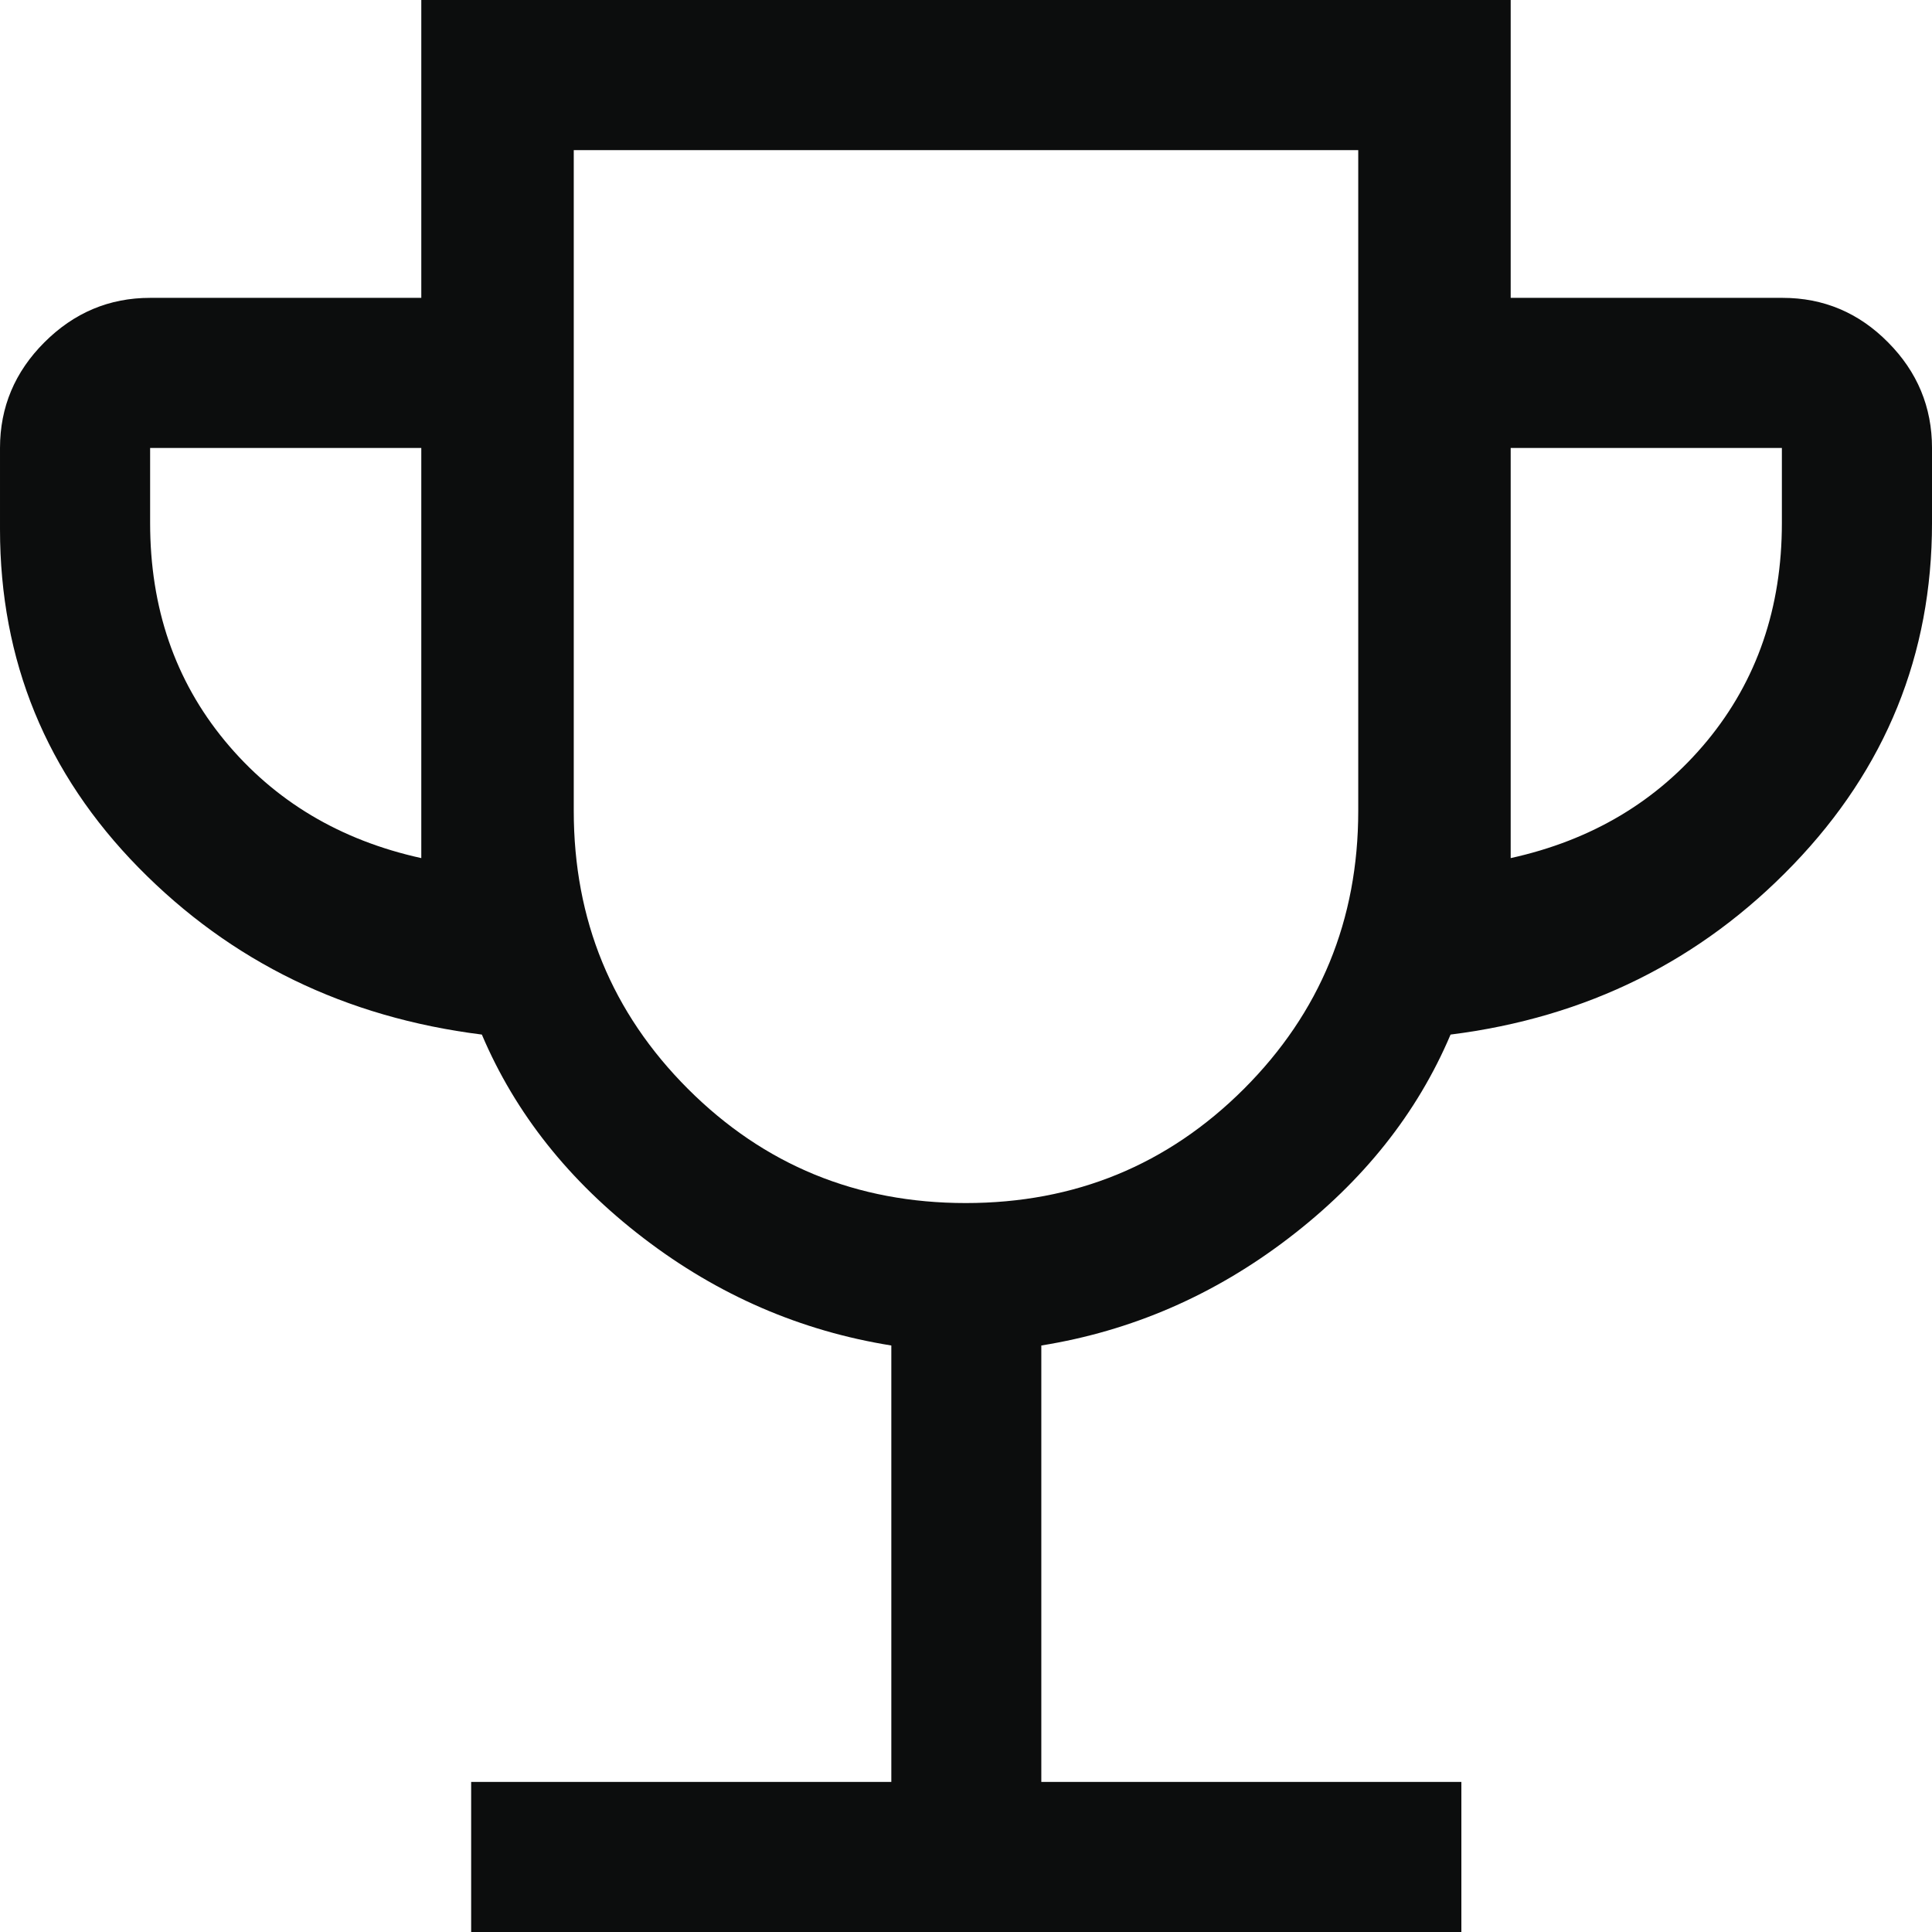 <?xml version="1.0" encoding="UTF-8"?>
<!DOCTYPE svg PUBLIC "-//W3C//DTD SVG 1.1//EN" "http://www.w3.org/Graphics/SVG/1.1/DTD/svg11.dtd">
<!-- Creator: CorelDRAW X8 -->
<svg xmlns="http://www.w3.org/2000/svg" xml:space="preserve" width="71px" height="71px" version="1.1" shape-rendering="geometricPrecision" text-rendering="geometricPrecision" image-rendering="optimizeQuality" fill-rule="evenodd" clip-rule="evenodd"
viewBox="0 0 85788 85786"
 xmlns:xlink="http://www.w3.org/1999/xlink">
 <g id="Layer_x0020_1">
  <path fill="#0C0D0D" fill-rule="nonzero" d="M20921 85786l0 -6664 18657 0 0 -19378c-4024,-645 -7690,-2230 -11001,-4766 -3310,-2534 -5699,-5549 -7181,-9040 -6055,-760 -11135,-3230 -15240,-7411 -4101,-4180 -6156,-9190 -6156,-15026l0 -3610c0,-1816 661,-3381 1970,-4690 1316,-1316 2880,-1976 4696,-1976l12041 0 0 -13225 48373 0 0 13225 12071 0c1820,0 3387,660 4686,1976 1300,1309 1951,2874 1951,4690l0 3331c0,5840 -2051,10896 -6156,15165 -4105,4271 -9177,6791 -15222,7551 -1480,3491 -3875,6506 -7191,9040 -3314,2536 -6975,4121 -10981,4766l0 19378 18652 0 0 6664 -43969 0zm-2214 -47684l0 -18211 -12041 0 0 3331c0,3769 1104,6989 3316,9670 2214,2680 5119,4415 8725,5210zm24176 15317c4851,0 8967,-1691 12352,-5070 3380,-3381 5076,-7497 5076,-12342l0 -29342 -34834 0 0 29342c0,4845 1691,8961 5070,12342 3381,3379 7491,5070 12336,5070zm24197 -15317c3606,-795 6511,-2530 8726,-5210 2210,-2681 3316,-5901 3316,-9670l0 -3331 -12042 0 0 18211z"/>
 </g>
</svg>
